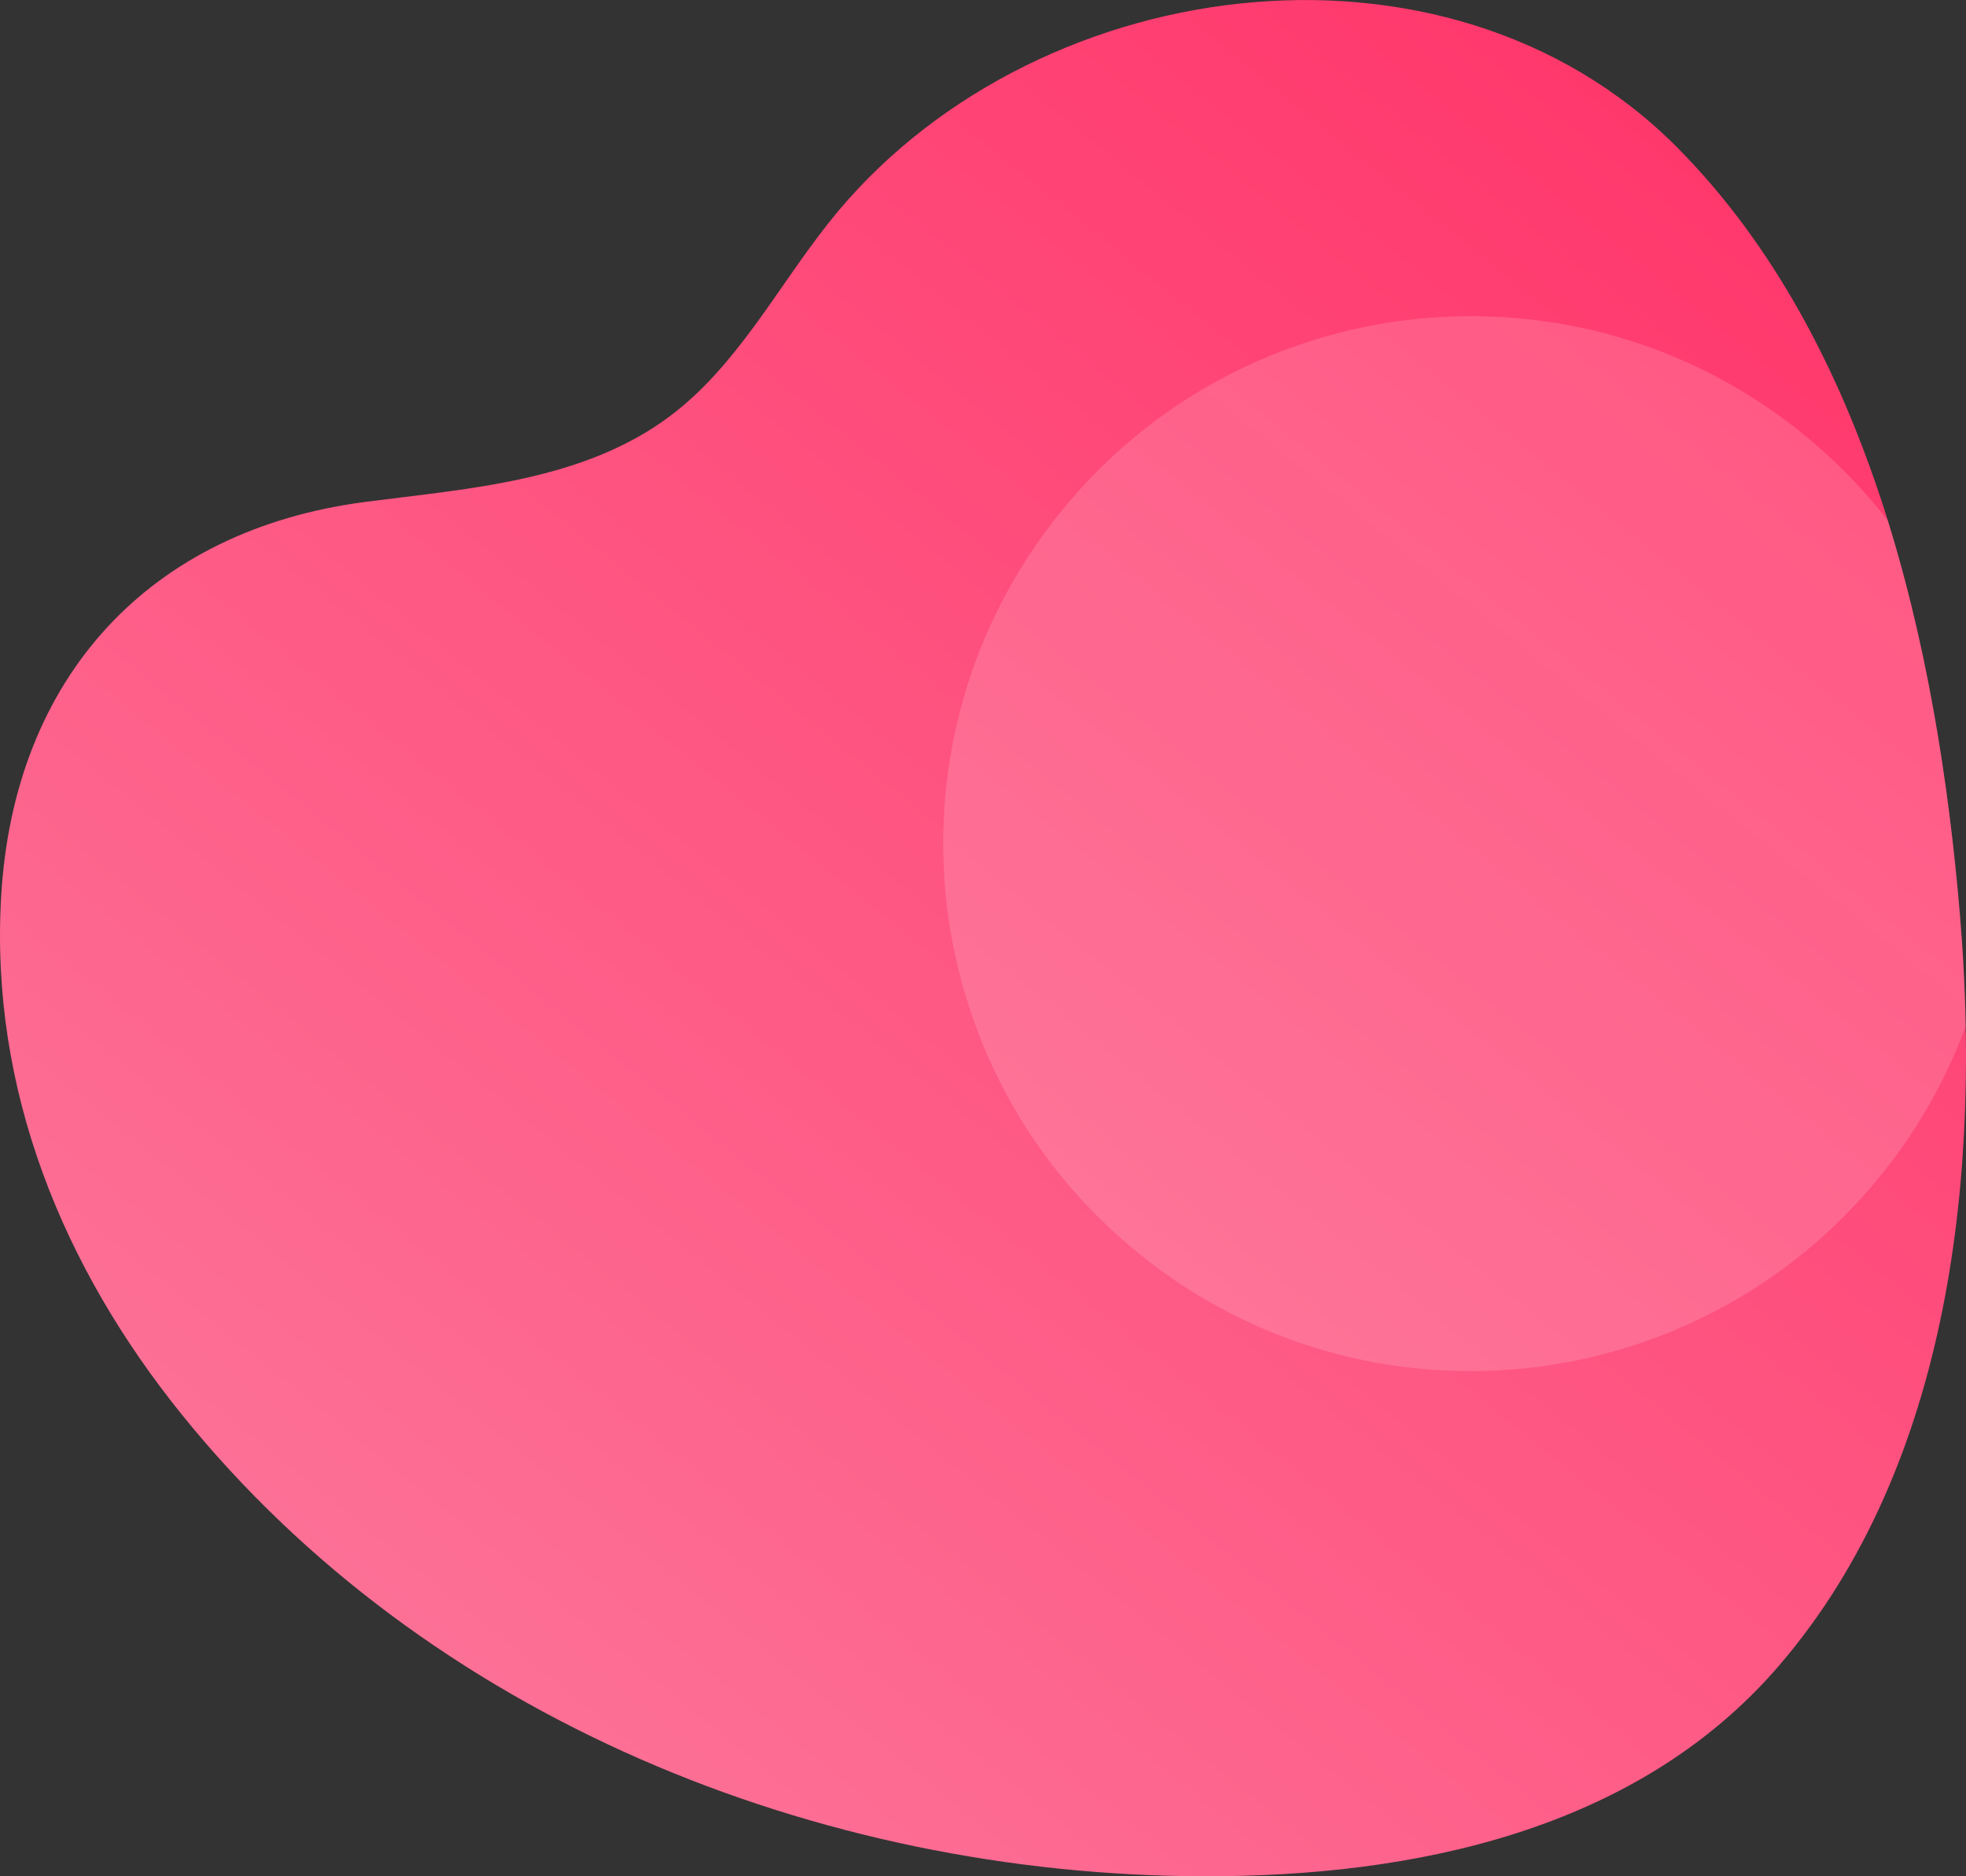<?xml version="1.0" encoding="utf-8"?>
<!-- Generator: Adobe Illustrator 15.1.0, SVG Export Plug-In . SVG Version: 6.00 Build 0)  -->
<!DOCTYPE svg PUBLIC "-//W3C//DTD SVG 1.1//EN" "http://www.w3.org/Graphics/SVG/1.1/DTD/svg11.dtd">
<svg version="1.1" id="Ebene_1" xmlns="http://www.w3.org/2000/svg" xmlns:xlink="http://www.w3.org/1999/xlink" x="0px" y="0px"
	 width="880px" height="840px" viewBox="0 0 880 840" enable-background="new 0 0 880 840" xml:space="preserve">
<rect x="0" y="0" width="880" height="840" fill="#333333" stroke="none"/>
<linearGradient id="SVGID_1_" gradientUnits="userSpaceOnUse" x1="196.426" y1="70.246" x2="746.722" y2="750.021" gradientTransform="matrix(1 0 0 -1 24.945 831.359)">
	<stop  offset="0" style="stop-color:#FD7096"/>
	<stop  offset="1" style="stop-color:#FF386C"/>
</linearGradient>
<path fill="url(#SVGID_1_)" d="M81.39,633.301C191,769.171,366.14,839.65,538.92,840c93.63,0.19,193.77-20.279,257.399-94.319
	c77.72-90.44,90.57-223,80.89-337c-10.06-118.521-40-255.591-126.59-342.771c-104-104.649-291-78.18-379.669,33.8
	c-23.23,29.32-41,63.95-70.86,86.431c-38.84,29.229-89.92,32.51-136.4,38.54C66.58,237.24,6.31,303.48,0.53,401.07
	C-4.63,488.091,28.37,567.591,81.39,633.301z"/>
<path opacity="0.15" fill="#FFFFFF" enable-background="new    " d="M877.21,408.66C872.39,351.86,863,290.8,845,233
	c-11.163-14.376-23.947-27.415-38.101-38.859c-101.36-82.051-250-66.4-332.09,35c-82.09,101.399-66.4,250,34.95,332.09
	c101.35,82.09,250,66.39,332.09-35c16.224-19.998,29.061-42.52,38-66.67C879.55,442.33,878.619,425.29,877.21,408.66z"/>
<linearGradient id="SVGID_2_" gradientUnits="userSpaceOnUse" x1="-349.286" y1="558.267" x2="-138.216" y2="607.703" gradientTransform="matrix(0.974 -0.225 -0.225 -0.974 173.048 1025.056)">
	<stop  offset="0" style="stop-color:#FD7096"/>
	<stop  offset="1" style="stop-color:#FF386C"/>
</linearGradient>
<path fill="url(#SVGID_2_)" d="M-216.583,450.865c0,0,7.424-15.328,15.817-23.573c8.394-8.246,21.734-12.319,28.743-13.604
	c7.011-1.284,17.998-1.163,27.286,1.677c9.289,2.838,18.142,8.104,24.398,13.635c6.258,5.53,14.568,16.123,17.04,26.844
	c2.332,10.109,4.176,17.978,3.684,27.488c-0.607,11.764-2.863,22.137-6.229,32.986c-3.404,10.977-14.065,31.961-27.6,49.76
	c-11.126,14.633-19.925,24.963-26.983,33.232c-7.059,8.271-17.514,17.656-17.514,17.656s-18.967-5.92-41.231-16.062
	c-22.265-10.141-40.673-20.84-52.969-30.955c-12.296-10.115-28.397-22.586-38.438-47.147c-7.113-17.399-6.594-32.905-3.537-44.128
	c3.079-11.297,7.473-17.996,16.909-27.479s15.5-10.549,23.092-13.628c3.716-1.507,13.916-3.142,22.396-2.729
	c8.847,0.429,15.964,2.969,18.861,4.506C-227.181,442.351-216.583,450.865-216.583,450.865z"/>
</svg>
